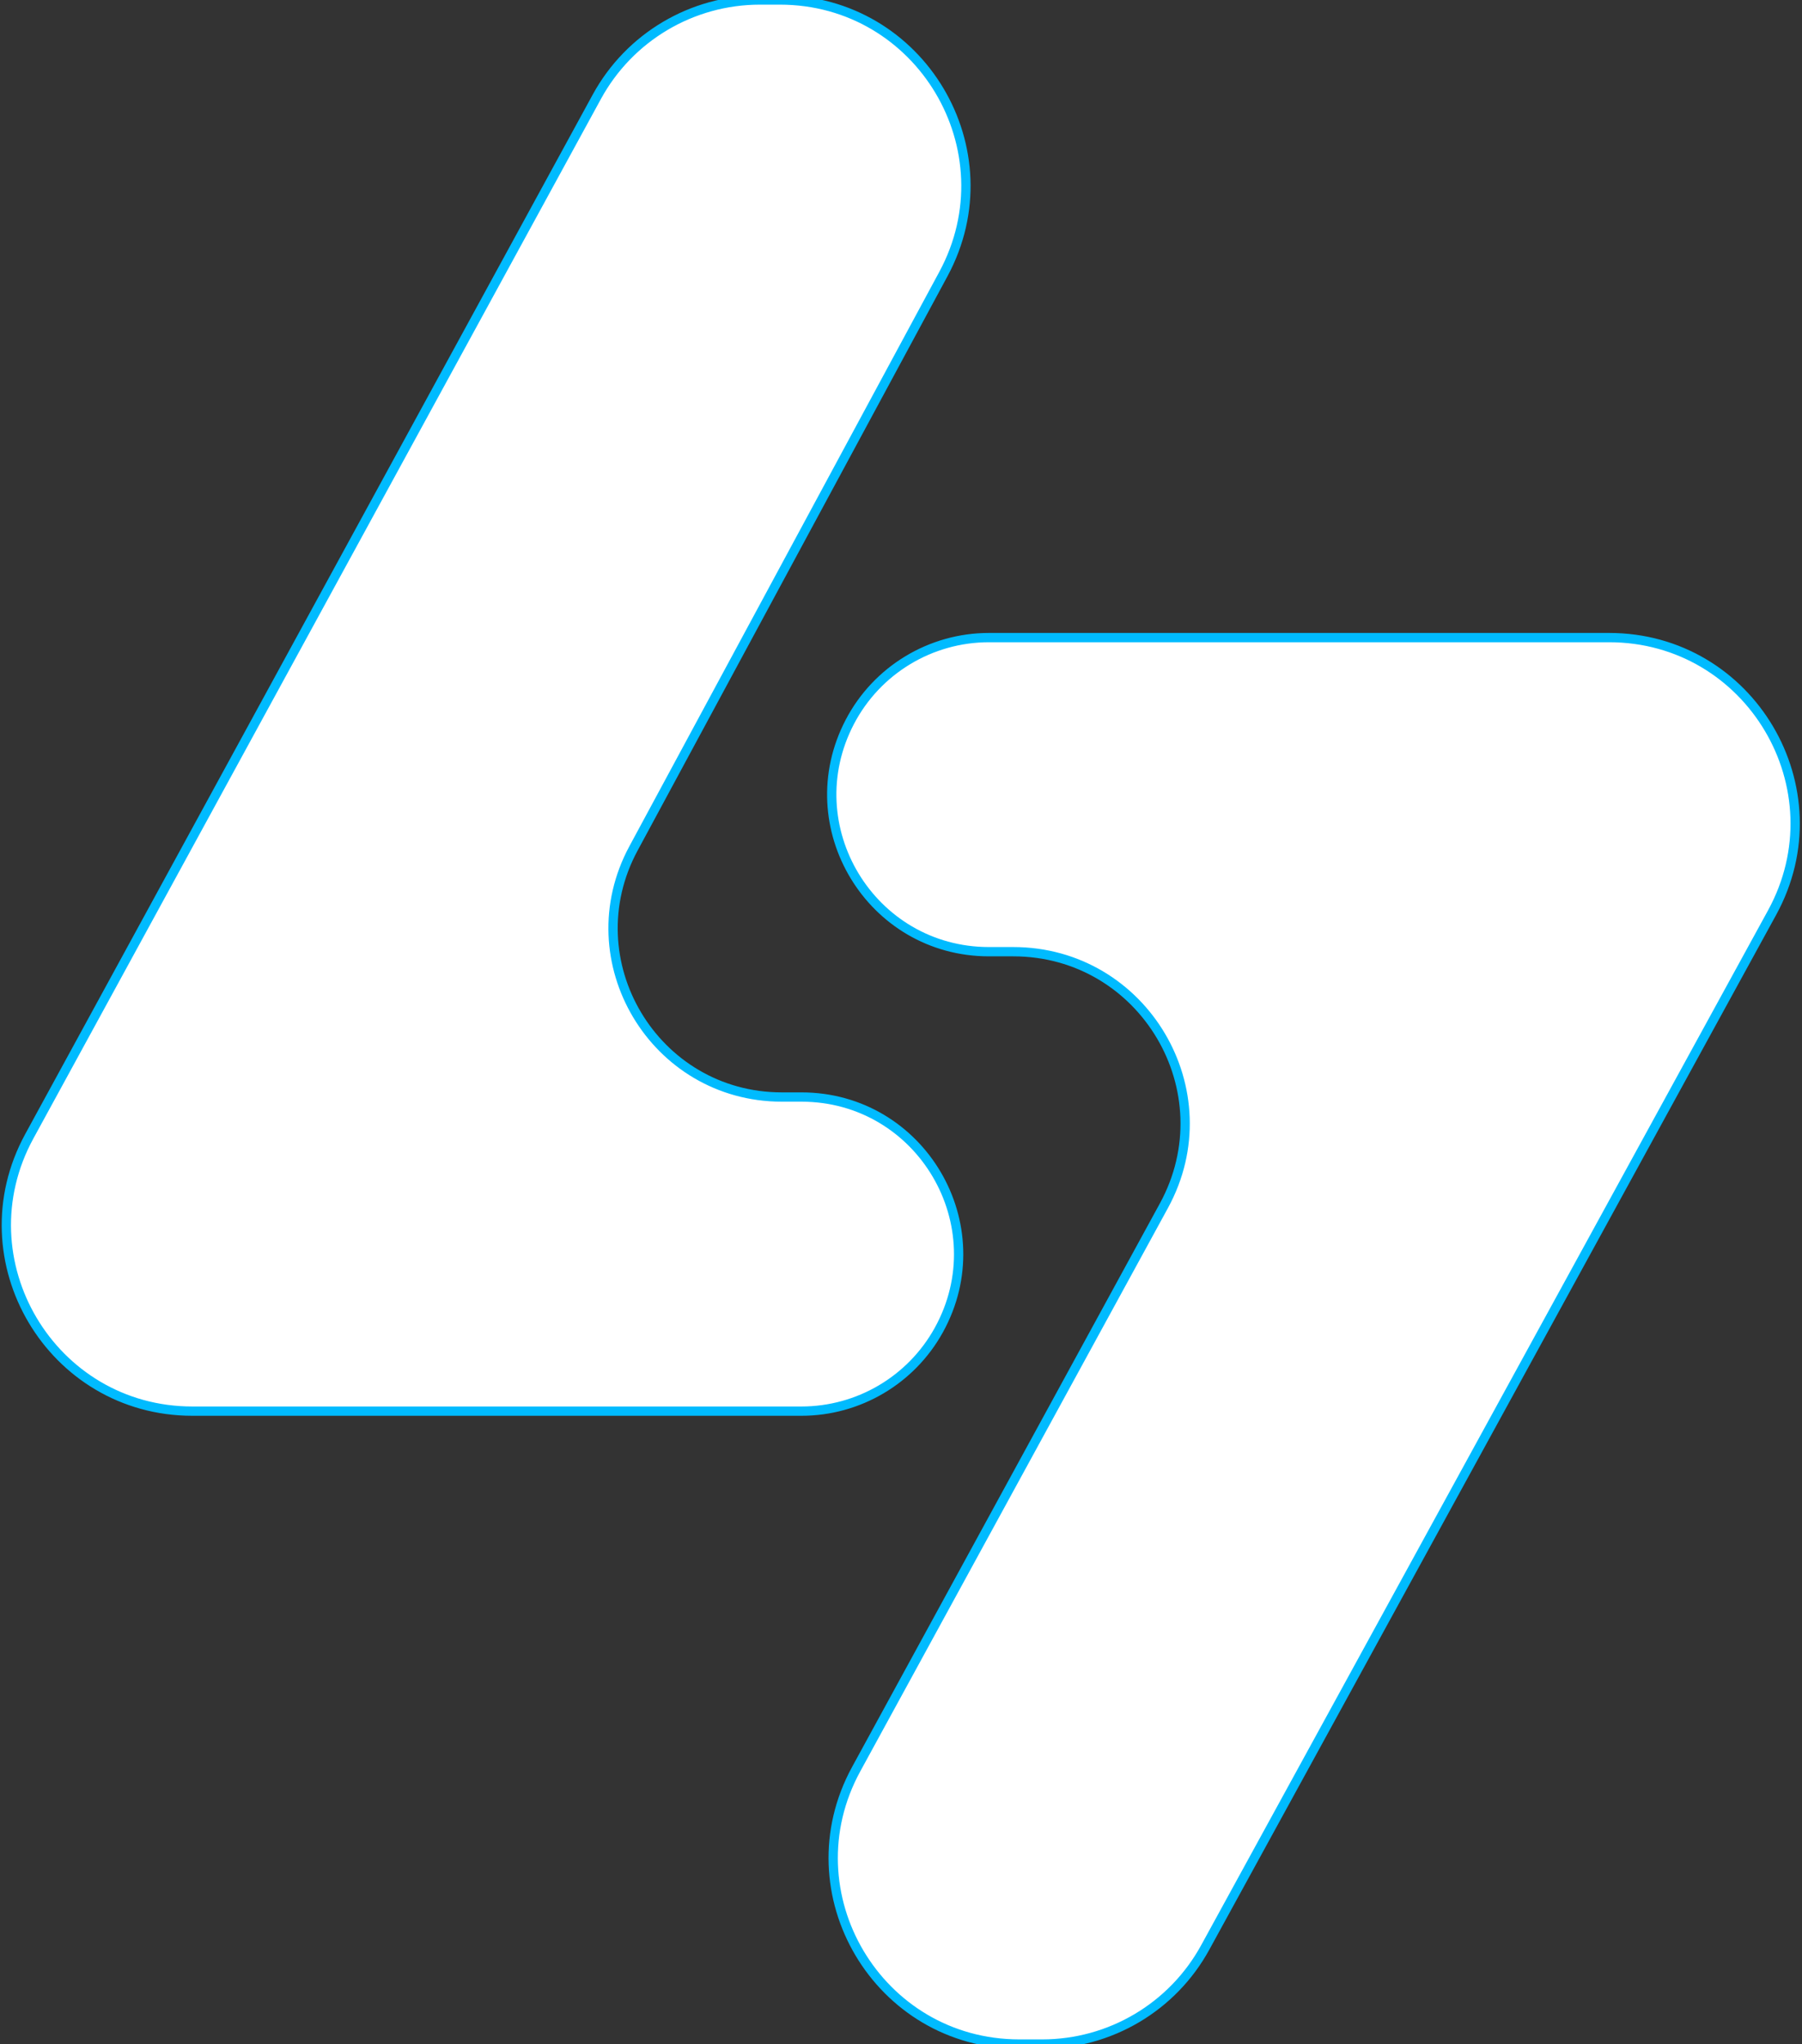 <svg width="194" height="220" viewBox="0 0 194 220" fill="none" xmlns="http://www.w3.org/2000/svg">
<rect x="0" y="0" width="194" height="220" fill="#333333" stroke="none"/>
<path d="M3.157 122.295L64.255 10.414C67.761 3.994 74.493 0 81.808 0H83.962C99.104 0 108.754 16.174 101.562 29.499L68.203 91.31C61.678 103.4 70.433 118.073 84.171 118.073H86.277C99.154 118.073 107.303 131.897 101.067 143.163C98.089 148.542 92.426 151.881 86.277 151.881H20.71C5.524 151.881 -4.121 135.623 3.157 122.295Z" fill="white"/>
<path d="M109.082 102.431H106.471C93.767 102.431 85.603 88.942 91.496 77.687C94.413 72.115 100.182 68.624 106.471 68.624H173.236C188.434 68.624 198.079 84.906 190.776 98.234L129.75 209.61C126.24 216.017 119.516 220 112.211 220H109.728C94.541 220 84.895 203.739 92.176 190.411L125.302 129.776C132.031 117.459 123.117 102.431 109.082 102.431Z" fill="white"/>
<path d="M3.157 122.295L64.255 10.414C67.761 3.994 74.493 0 81.808 0H83.962C99.104 0 108.754 16.174 101.562 29.499L68.203 91.31C61.678 103.4 70.433 118.073 84.171 118.073H86.277C99.154 118.073 107.303 131.897 101.067 143.163C98.089 148.542 92.426 151.881 86.277 151.881H20.71C5.524 151.881 -4.121 135.623 3.157 122.295Z" stroke="#00BBFF"/>
<path d="M109.082 102.431H106.471C93.767 102.431 85.603 88.942 91.496 77.687C94.413 72.115 100.182 68.624 106.471 68.624H173.236C188.434 68.624 198.079 84.906 190.776 98.234L129.75 209.61C126.24 216.017 119.516 220 112.211 220H109.728C94.541 220 84.895 203.739 92.176 190.411L125.302 129.776C132.031 117.459 123.117 102.431 109.082 102.431Z" stroke="#00BBFF"/>
</svg>
